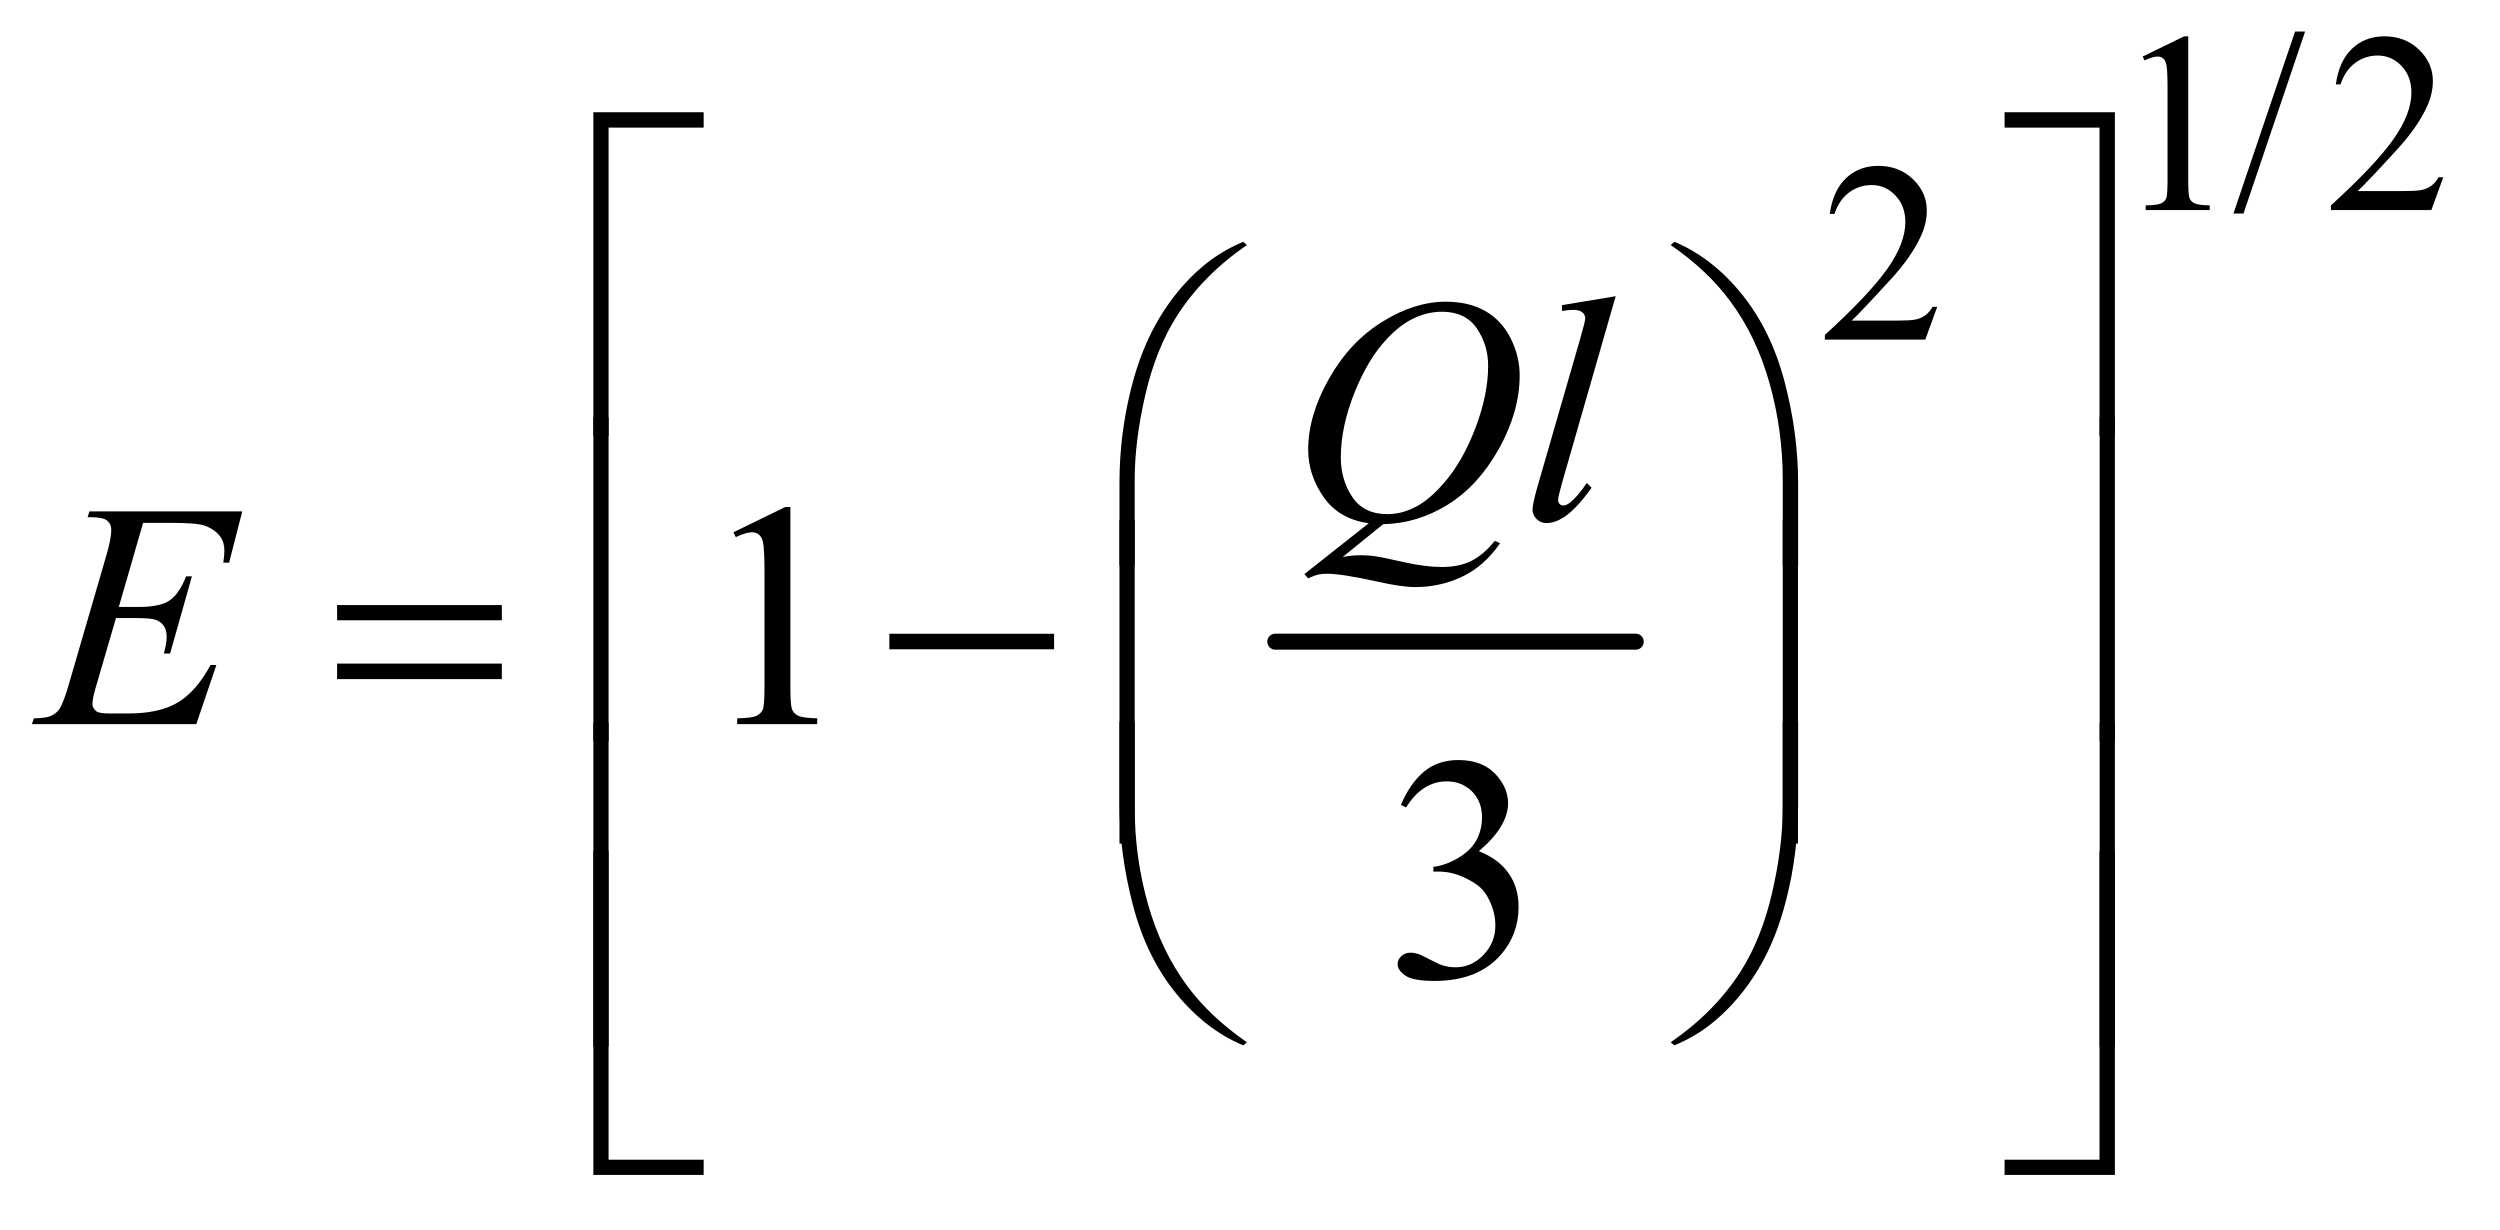 <?xml version="1.0" encoding="UTF-8"?>
<!DOCTYPE svg PUBLIC '-//W3C//DTD SVG 1.0//EN'
          'http://www.w3.org/TR/2001/REC-SVG-20010904/DTD/svg10.dtd'>
<svg stroke-dasharray="none" shape-rendering="auto" xmlns="http://www.w3.org/2000/svg" font-family="'Dialog'" text-rendering="auto" width="122" fill-opacity="1" color-interpolation="auto" color-rendering="auto" preserveAspectRatio="xMidYMid meet" font-size="12px" viewBox="0 0 122 60" fill="black" xmlns:xlink="http://www.w3.org/1999/xlink" stroke="black" image-rendering="auto" stroke-miterlimit="10" stroke-linecap="square" stroke-linejoin="miter" font-style="normal" stroke-width="1" height="60" stroke-dashoffset="0" font-weight="normal" stroke-opacity="1"
><!--Generated by the Batik Graphics2D SVG Generator--><defs id="genericDefs"
  /><g
  ><defs id="defs1"
    ><clipPath clipPathUnits="userSpaceOnUse" id="clipPath1"
      ><path d="M0.935 2.451 L78.104 2.451 L78.104 40.092 L0.935 40.092 L0.935 2.451 Z"
      /></clipPath
      ><clipPath clipPathUnits="userSpaceOnUse" id="clipPath2"
      ><path d="M29.864 78.301 L29.864 1280.886 L2495.324 1280.886 L2495.324 78.301 Z"
      /></clipPath
    ></defs
    ><g stroke-width="16" transform="scale(1.576,1.576) translate(-0.935,-2.451) matrix(0.031,0,0,0.031,0,0)" stroke-linejoin="round" stroke-linecap="round"
    ><line y2="720" fill="none" x1="1304" clip-path="url(#clipPath2)" x2="1664" y1="720"
    /></g
    ><g transform="matrix(0.049,0,0,0.049,-1.473,-3.862)"
    ><path d="M2164 135.125 L2205.25 115 L2209.375 115 L2209.375 258.125 Q2209.375 272.375 2210.562 275.875 Q2211.75 279.375 2215.5 281.25 Q2219.25 283.125 2230.75 283.375 L2230.75 288 L2167 288 L2167 283.375 Q2179 283.125 2182.5 281.312 Q2186 279.5 2187.375 276.438 Q2188.75 273.375 2188.75 258.125 L2188.75 166.625 Q2188.75 148.125 2187.5 142.875 Q2186.625 138.875 2184.312 137 Q2182 135.125 2178.75 135.125 Q2174.125 135.125 2165.875 139 L2164 135.125 ZM2325.75 110.25 L2264.375 291.5 L2254.375 291.5 L2315.75 110.25 L2325.75 110.25 ZM2463.375 255.375 L2451.5 288 L2351.5 288 L2351.5 283.375 Q2395.625 243.125 2413.625 217.625 Q2431.625 192.125 2431.625 171 Q2431.625 154.875 2421.75 144.5 Q2411.875 134.125 2398.125 134.125 Q2385.625 134.125 2375.688 141.438 Q2365.75 148.75 2361 162.875 L2356.375 162.875 Q2359.5 139.75 2372.438 127.375 Q2385.375 115 2404.75 115 Q2425.375 115 2439.188 128.25 Q2453 141.5 2453 159.5 Q2453 172.375 2447 185.25 Q2437.75 205.5 2417 228.125 Q2385.875 262.125 2378.125 269.125 L2422.375 269.125 Q2435.875 269.125 2441.312 268.125 Q2446.75 267.125 2451.125 264.062 Q2455.5 261 2458.75 255.375 L2463.375 255.375 Z" stroke="none" clip-path="url(#clipPath2)"
    /></g
    ><g transform="matrix(0.049,0,0,0.049,-1.473,-3.862)"
    ><path d="M1959.375 384.375 L1947.5 417 L1847.5 417 L1847.5 412.375 Q1891.625 372.125 1909.625 346.625 Q1927.625 321.125 1927.625 300 Q1927.625 283.875 1917.75 273.5 Q1907.875 263.125 1894.125 263.125 Q1881.625 263.125 1871.688 270.438 Q1861.75 277.75 1857 291.875 L1852.375 291.875 Q1855.5 268.75 1868.438 256.375 Q1881.375 244 1900.75 244 Q1921.375 244 1935.188 257.25 Q1949 270.5 1949 288.5 Q1949 301.375 1943 314.25 Q1933.75 334.5 1913 357.125 Q1881.875 391.125 1874.125 398.125 L1918.375 398.125 Q1931.875 398.125 1937.312 397.125 Q1942.75 396.125 1947.125 393.062 Q1951.5 390 1954.75 384.375 L1959.375 384.375 Z" stroke="none" clip-path="url(#clipPath2)"
    /></g
    ><g transform="matrix(0.049,0,0,0.049,-1.473,-3.862)"
    ><path d="M760.5 608.906 L812.062 583.75 L817.219 583.75 L817.219 762.656 Q817.219 780.469 818.703 784.844 Q820.188 789.219 824.875 791.562 Q829.562 793.906 843.938 794.219 L843.938 800 L764.25 800 L764.25 794.219 Q779.25 793.906 783.625 791.641 Q788 789.375 789.719 785.547 Q791.438 781.719 791.438 762.656 L791.438 648.281 Q791.438 625.156 789.875 618.594 Q788.781 613.594 785.891 611.25 Q783 608.906 778.938 608.906 Q773.156 608.906 762.844 613.75 L760.5 608.906 Z" stroke="none" clip-path="url(#clipPath2)"
    /></g
    ><g transform="matrix(0.049,0,0,0.049,-1.473,-3.862)"
    ><path d="M1425.25 880.438 Q1434.312 859.031 1448.141 847.391 Q1461.969 835.75 1482.594 835.75 Q1508.062 835.75 1521.656 852.312 Q1531.969 864.656 1531.969 878.719 Q1531.969 901.844 1502.906 926.531 Q1522.438 934.188 1532.438 948.406 Q1542.438 962.625 1542.438 981.844 Q1542.438 1009.344 1524.938 1029.5 Q1502.125 1055.75 1458.844 1055.75 Q1437.438 1055.75 1429.703 1050.438 Q1421.969 1045.125 1421.969 1039.031 Q1421.969 1034.5 1425.641 1031.062 Q1429.312 1027.625 1434.469 1027.625 Q1438.375 1027.625 1442.438 1028.875 Q1445.094 1029.656 1454.469 1034.578 Q1463.844 1039.5 1467.438 1040.438 Q1473.219 1042.156 1479.781 1042.156 Q1495.719 1042.156 1507.516 1029.812 Q1519.312 1017.469 1519.312 1000.594 Q1519.312 988.25 1513.844 976.531 Q1509.781 967.781 1504.938 963.25 Q1498.219 957 1486.5 951.922 Q1474.781 946.844 1462.594 946.844 L1457.594 946.844 L1457.594 942.156 Q1469.938 940.594 1482.359 933.25 Q1494.781 925.906 1500.406 915.594 Q1506.031 905.281 1506.031 892.938 Q1506.031 876.844 1495.953 866.922 Q1485.875 857 1470.875 857 Q1446.656 857 1430.406 882.938 L1425.25 880.438 Z" stroke="none" clip-path="url(#clipPath2)"
    /></g
    ><g transform="matrix(0.049,0,0,0.049,-1.473,-3.862)"
    ><path d="M1407.594 600.844 L1367.281 633.5 Q1376.812 631.781 1384.938 631.781 Q1392.75 631.781 1399.391 632.719 Q1406.031 633.656 1427.828 638.578 Q1449.625 643.5 1465.875 643.5 Q1483.219 643.5 1495.328 637.484 Q1507.438 631.469 1518.844 617.406 L1524 619.906 Q1507.906 643.031 1486.031 653.266 Q1464.156 663.5 1439.625 663.5 Q1426.031 663.5 1402.438 658.188 Q1366.344 650.219 1351.969 650.219 Q1346.5 650.219 1343.062 651 Q1339.625 651.781 1332.75 654.75 L1329.156 650.531 L1393.219 599.906 Q1363.531 595.844 1348.219 573.812 Q1332.906 551.781 1332.906 526.781 Q1332.906 492.562 1353.609 456 Q1374.312 419.438 1406.578 399.359 Q1438.844 379.281 1469.938 379.281 Q1493.062 379.281 1509.391 388.656 Q1525.719 398.031 1534.625 415.922 Q1543.531 433.812 1543.531 452.562 Q1543.531 488.5 1523.062 525.375 Q1502.594 562.25 1472.203 581.234 Q1441.812 600.219 1407.594 600.844 ZM1466.188 389.281 Q1450.562 389.281 1435.641 397.016 Q1420.719 404.75 1406.031 422.328 Q1391.344 439.906 1379.625 468.344 Q1365.406 503.344 1365.406 534.438 Q1365.406 556.625 1376.812 573.734 Q1388.219 590.844 1411.812 590.844 Q1425.875 590.844 1439.625 583.812 Q1453.375 576.781 1468.062 559.906 Q1486.812 538.344 1499.469 505.062 Q1512.125 471.781 1512.125 443.188 Q1512.125 422.094 1500.719 405.688 Q1489.312 389.281 1466.188 389.281 ZM1639.156 373.812 L1585.719 559.75 Q1581.812 573.656 1581.812 576.781 Q1581.812 579.125 1583.297 580.688 Q1584.781 582.25 1586.969 582.25 Q1589.938 582.25 1593.375 579.594 Q1601.5 573.188 1610.406 559.75 L1615.094 564.594 Q1600.25 585.531 1587.75 593.812 Q1578.531 599.75 1570.25 599.75 Q1564.312 599.75 1560.328 595.688 Q1556.344 591.625 1556.344 586.312 Q1556.344 580.688 1561.344 563.188 L1603.688 416.625 Q1608.844 398.656 1608.844 396 Q1608.844 392.25 1605.875 389.828 Q1602.906 387.406 1596.656 387.406 Q1593.062 387.406 1585.719 388.5 L1585.719 382.719 L1639.156 373.812 Z" stroke="none" clip-path="url(#clipPath2)"
    /></g
    ><g transform="matrix(0.049,0,0,0.049,-1.473,-3.862)"
    ><path d="M172.594 599.531 L148.375 683.281 L168.219 683.281 Q189.469 683.281 199 676.797 Q208.531 670.312 215.406 652.812 L221.188 652.812 L199.469 729.688 L193.219 729.688 Q196.031 720 196.031 713.125 Q196.031 706.406 193.297 702.344 Q190.562 698.281 185.797 696.328 Q181.031 694.375 165.719 694.375 L145.562 694.375 L125.094 764.531 Q122.125 774.688 122.125 780 Q122.125 784.062 126.031 787.188 Q128.688 789.375 139.312 789.375 L158.062 789.375 Q188.531 789.375 206.891 778.594 Q225.25 767.812 239.781 741.094 L245.562 741.094 L225.562 800 L61.812 800 L63.844 794.219 Q76.031 793.906 80.25 792.031 Q86.5 789.219 89.312 784.844 Q93.531 778.438 99.312 757.969 L136.5 630.156 Q140.875 614.688 140.875 606.562 Q140.875 600.625 136.734 597.266 Q132.594 593.906 120.562 593.906 L117.281 593.906 L119.156 588.125 L271.344 588.125 L258.219 639.219 L252.438 639.219 Q253.531 632.031 253.531 627.188 Q253.531 618.906 249.469 613.281 Q244.156 606.094 234 602.344 Q226.5 599.531 199.469 599.531 L172.594 599.531 Z" stroke="none" clip-path="url(#clipPath2)"
    /></g
    ><g transform="matrix(0.049,0,0,0.049,-1.473,-3.862)"
    ><path d="M636.156 512.938 L621 512.938 L621 190.594 L730.844 190.594 L730.844 205.906 L636.156 205.906 L636.156 512.938 ZM2026.469 190.594 L2136.312 190.594 L2136.312 512.938 L2121 512.938 L2121 205.906 L2026.469 205.906 L2026.469 190.594 Z" stroke="none" clip-path="url(#clipPath2)"
    /></g
    ><g transform="matrix(0.049,0,0,0.049,-1.473,-3.862)"
    ><path d="M1144.969 641.938 L1144.969 559.75 Q1144.969 511.625 1156.688 465.219 Q1166.688 425.375 1184.891 395.219 Q1203.094 365.062 1227.469 344.438 Q1245.281 329.281 1268.25 319.594 L1271.844 322.875 Q1227.781 353.188 1201.844 393.969 Q1181.219 426.625 1170.672 472.25 Q1160.125 517.875 1160.125 556.625 L1160.125 641.938 L1144.969 641.938 ZM1820.844 641.938 L1805.531 641.938 L1805.531 556.625 Q1805.531 507.25 1792.406 460.531 Q1779.281 413.812 1753.031 378.5 Q1730.375 347.875 1693.969 322.875 L1697.562 319.594 Q1735.219 335.375 1764.516 371.469 Q1793.812 407.562 1807.328 458.891 Q1820.844 510.219 1820.844 559.75 L1820.844 641.938 Z" stroke="none" clip-path="url(#clipPath2)"
    /></g
    ><g transform="matrix(0.049,0,0,0.049,-1.473,-3.862)"
    ><path d="M636.156 816.938 L621 816.938 L621 494.594 L636.156 494.594 L636.156 816.938 ZM2121.156 494.594 L2136.312 494.594 L2136.312 816.938 L2121.156 816.938 L2121.156 494.594 Z" stroke="none" clip-path="url(#clipPath2)"
    /></g
    ><g transform="matrix(0.049,0,0,0.049,-1.473,-3.862)"
    ><path d="M365.781 681.406 L529.844 681.406 L529.844 696.562 L365.781 696.562 L365.781 681.406 ZM365.781 739.688 L529.844 739.688 L529.844 755.156 L365.781 755.156 L365.781 739.688 ZM915.781 710 L1079.844 710 L1079.844 725.469 L915.781 725.469 L915.781 710 Z" stroke="none" clip-path="url(#clipPath2)"
    /></g
    ><g transform="matrix(0.049,0,0,0.049,-1.473,-3.862)"
    ><path d="M1160.125 918.938 L1144.969 918.938 L1144.969 596.594 L1160.125 596.594 L1160.125 918.938 ZM1820.688 918.938 L1805.531 918.938 L1805.531 596.594 L1820.688 596.594 L1820.688 918.938 Z" stroke="none" clip-path="url(#clipPath2)"
    /></g
    ><g transform="matrix(0.049,0,0,0.049,-1.473,-3.862)"
    ><path d="M1144.969 797.594 L1160.125 797.594 L1160.125 883.062 Q1160.125 932.438 1173.328 979.156 Q1186.531 1025.875 1212.781 1061.188 Q1235.438 1091.656 1271.844 1116.812 L1268.25 1119.938 Q1230.594 1104.156 1201.297 1068.141 Q1172 1032.125 1158.484 980.719 Q1144.969 929.312 1144.969 879.938 L1144.969 797.594 ZM1820.844 797.594 L1820.844 879.938 Q1820.844 928.062 1809.125 974.312 Q1799.125 1014.312 1780.922 1044.469 Q1762.719 1074.625 1738.188 1095.25 Q1720.531 1110.406 1697.562 1119.938 L1693.969 1116.812 Q1738.031 1086.5 1763.969 1045.719 Q1784.594 1013.062 1795.062 967.438 Q1805.531 921.812 1805.531 883.062 L1805.531 797.594 L1820.844 797.594 Z" stroke="none" clip-path="url(#clipPath2)"
    /></g
    ><g transform="matrix(0.049,0,0,0.049,-1.473,-3.862)"
    ><path d="M636.156 1120.938 L621 1120.938 L621 798.594 L636.156 798.594 L636.156 1120.938 ZM2121.156 798.594 L2136.312 798.594 L2136.312 1120.938 L2121.156 1120.938 L2121.156 798.594 Z" stroke="none" clip-path="url(#clipPath2)"
    /></g
    ><g transform="matrix(0.049,0,0,0.049,-1.473,-3.862)"
    ><path d="M730.844 1248.938 L621 1248.938 L621 926.594 L636.156 926.594 L636.156 1233.781 L730.844 1233.781 L730.844 1248.938 ZM2121 926.594 L2136.312 926.594 L2136.312 1248.938 L2026.469 1248.938 L2026.469 1233.781 L2121 1233.781 L2121 926.594 Z" stroke="none" clip-path="url(#clipPath2)"
    /></g
  ></g
></svg
>
